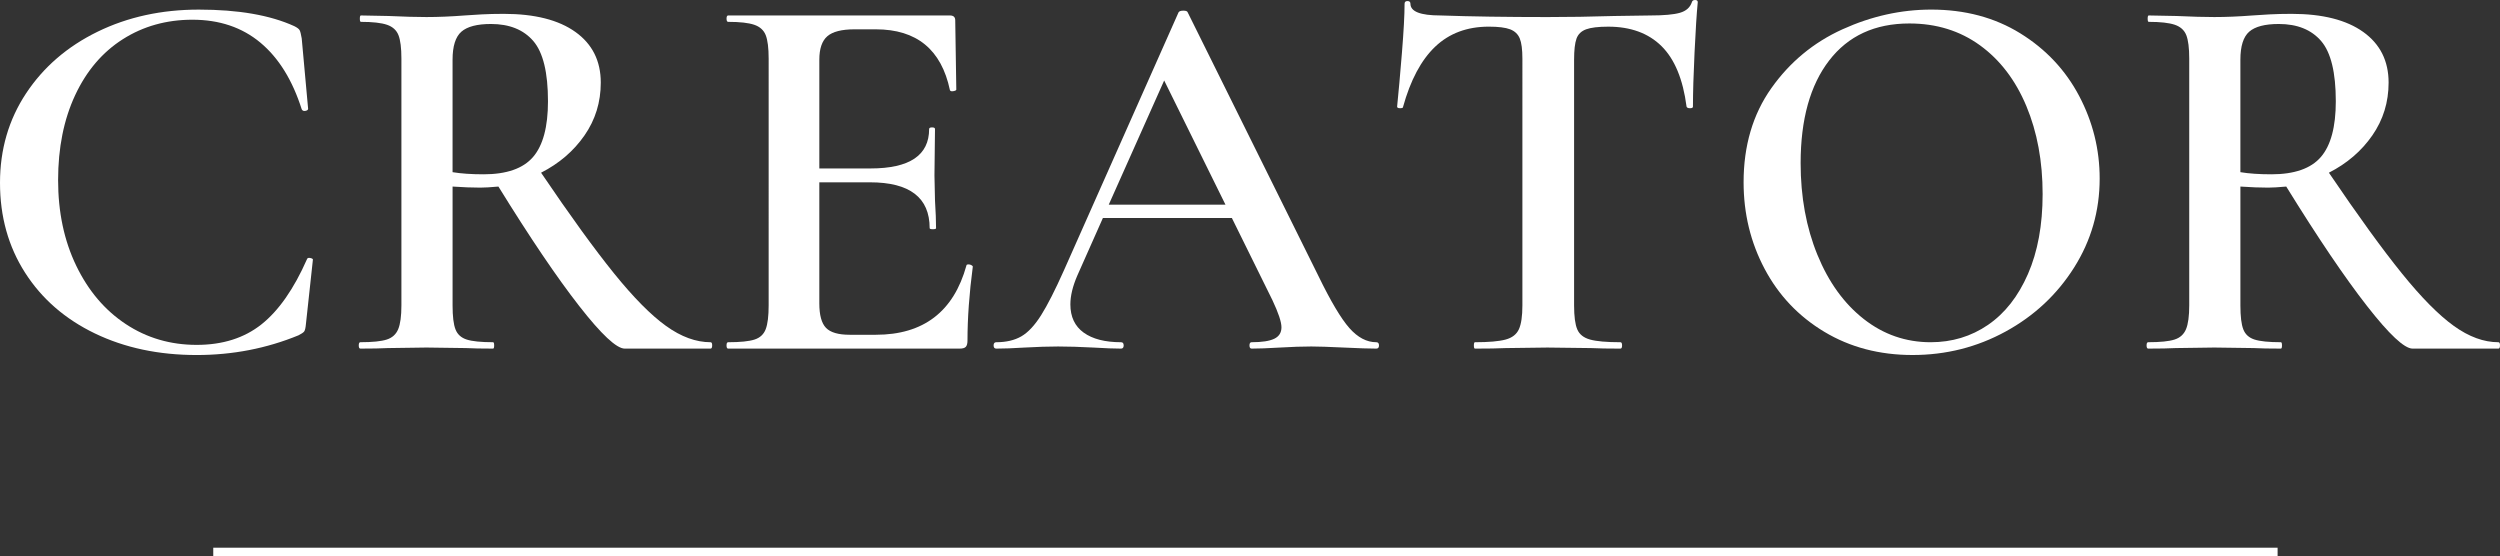 <?xml version="1.0" encoding="UTF-8"?>
<svg xmlns="http://www.w3.org/2000/svg" id="_レイヤー_2" data-name="レイヤー 2" viewBox="0 0 289.96 64.525">
  <rect x="0" y="0" width="289.96" height="64.525" fill="#333333" stroke="none"/>
  <defs>
    <style>
      .cls-1 {
        fill: none;
        stroke: #fff;
        stroke-miterlimit: 10;
      }

      .cls-2 {
        fill: #fff;
      }
    </style>
  </defs>
  <g id="_レイヤー_1-2" data-name="レイヤー 1">
    <g id="_レイヤー_1-2" data-name=" レイヤー 1-2">
      <g>
        <g>
          <path class="cls-2" d="M34.129,3.03c.329.165.535.319.618.463.082.146.164.464.247.959l.742,8.16c0,.124-.104.207-.31.248-.207.041-.351-.021-.433-.186-1.072-3.379-2.669-5.956-4.792-7.729-2.124-1.771-4.75-2.658-7.882-2.658-3.009,0-5.699.752-8.068,2.257-2.371,1.505-4.215,3.669-5.533,6.491-1.319,2.823-1.979,6.111-1.979,9.861,0,3.709.7,7.017,2.102,9.923,1.401,2.905,3.317,5.162,5.75,6.77,2.432,1.607,5.172,2.411,8.223,2.411,3.008,0,5.512-.793,7.512-2.38,1.999-1.587,3.761-4.111,5.286-7.574.041-.123.164-.164.371-.123.206.041.309.104.309.186l-.804,7.419c-.042.494-.114.804-.216.927-.104.124-.32.269-.649.434-3.709,1.524-7.646,2.287-11.809,2.287-4.411,0-8.346-.835-11.809-2.504-3.462-1.669-6.162-4.019-8.099-7.048-1.938-3.029-2.906-6.502-2.906-10.418,0-3.873,1.01-7.336,3.03-10.387,2.019-3.049,4.781-5.43,8.285-7.141,3.503-1.71,7.419-2.565,11.747-2.565,4.575,0,8.263.64,11.067,1.917Z"></path>
          <path class="cls-2" d="M82.599,40.062c0,.248-.062.371-.185.371h-9.954c-.949,0-2.711-1.647-5.286-4.945-2.576-3.298-5.698-7.914-9.366-13.85-.907.084-1.607.124-2.102.124-.907,0-1.979-.04-3.215-.124v13.787c0,1.278.113,2.206.34,2.782.226.578.659.969,1.298,1.175.639.207,1.659.31,3.061.31.082,0,.124.123.124.37s-.042.371-.124.371c-1.36,0-2.411-.021-3.153-.062l-4.575-.062-4.451.062c-.783.041-1.854.062-3.215.062-.124,0-.186-.123-.186-.371s.062-.37.186-.37c1.4,0,2.421-.103,3.061-.31.638-.206,1.082-.607,1.329-1.206.247-.597.371-1.515.371-2.751V6.801c0-1.236-.114-2.143-.34-2.72-.227-.577-.67-.979-1.329-1.206-.66-.226-1.669-.34-3.03-.34-.083,0-.123-.124-.123-.371s.04-.371.123-.371l3.215.062c1.813.083,3.277.123,4.39.123,1.36,0,2.844-.062,4.452-.186.535-.04,1.184-.082,1.948-.123.762-.041,1.617-.062,2.565-.062,3.586,0,6.357.702,8.315,2.103,1.957,1.401,2.937,3.359,2.937,5.873,0,2.268-.629,4.308-1.886,6.121-1.258,1.814-2.937,3.256-5.039,4.327,3.379,4.988,6.203,8.883,8.47,11.686,2.266,2.803,4.275,4.833,6.028,6.09,1.751,1.258,3.472,1.886,5.163,1.886.123,0,.185.123.185.37h-.002ZM56.076,20.217c2.679,0,4.596-.669,5.75-2.009,1.153-1.339,1.731-3.493,1.731-6.461,0-3.339-.567-5.667-1.7-6.986-1.134-1.318-2.772-1.979-4.915-1.979-1.607,0-2.751.3-3.431.896-.68.599-1.021,1.681-1.021,3.246v13.045c.989.165,2.185.247,3.586.247h0Z"></path>
          <path class="cls-2" d="M112.336,30.665c.124,0,.237.031.34.093s.155.114.155.155c-.413,3.133-.618,5.997-.618,8.594,0,.33-.062.566-.186.711s-.371.216-.742.216h-26.832c-.124,0-.186-.123-.186-.371s.062-.37.186-.37c1.4,0,2.421-.103,3.061-.31.638-.206,1.071-.607,1.298-1.206.227-.597.34-1.515.34-2.751V6.801c0-1.236-.114-2.143-.34-2.72s-.67-.979-1.329-1.206c-.66-.226-1.669-.34-3.029-.34-.124,0-.186-.124-.186-.371s.062-.371.186-.371h25.719c.412,0,.619.186.619.557l.124,8.037c0,.083-.114.146-.34.186-.228.042-.361,0-.402-.123-.989-4.699-3.854-7.049-8.593-7.049h-2.473c-1.483,0-2.535.269-3.153.804-.618.536-.927,1.443-.927,2.721v12.612h5.935c4.534,0,6.801-1.524,6.801-4.575,0-.123.113-.186.34-.186s.34.062.34.186l-.062,5.379.062,2.905c.082,1.32.123,2.392.123,3.216,0,.083-.123.123-.371.123s-.371-.04-.371-.123c0-3.545-2.309-5.317-6.924-5.317h-5.873v14.034c0,1.36.257,2.309.772,2.844.515.536,1.432.804,2.751.804h3.03c5.523,0,9.026-2.679,10.51-8.037,0-.082.082-.124.247-.124l-.002-.002Z"></path>
          <path class="cls-2" d="M159.941,40.062c0,.248-.104.371-.309.371-.783,0-2.04-.04-3.771-.123-1.731-.082-2.989-.124-3.771-.124-1.03,0-2.247.042-3.647.124-1.401.083-2.494.123-3.276.123-.166,0-.248-.123-.248-.371s.082-.37.248-.37c1.194,0,2.071-.134,2.627-.402.557-.268.835-.711.835-1.329s-.351-1.669-1.051-3.153l-4.699-9.521h-14.961l-2.967,6.677c-.536,1.236-.804,2.35-.804,3.339,0,1.442.515,2.534,1.545,3.276s2.473,1.113,4.328,1.113c.206,0,.309.123.309.37s-.103.371-.309.371c-.742,0-1.814-.04-3.215-.123-1.567-.082-2.927-.124-4.08-.124-1.113,0-2.411.042-3.896.124-1.319.083-2.411.123-3.276.123-.206,0-.31-.123-.31-.371s.104-.37.31-.37c1.153,0,2.122-.227,2.906-.681.783-.453,1.545-1.268,2.288-2.442.742-1.174,1.627-2.915,2.658-5.224l13.292-29.923c.082-.124.268-.186.556-.186s.453.062.495.186l15.146,30.541c1.442,2.968,2.648,4.998,3.617,6.09.968,1.093,2.009,1.639,3.122,1.639.206,0,.309.123.309.37h0ZM128.596,23.741h13.54l-7.11-14.405-6.43,14.405Z"></path>
          <path class="cls-2" d="M166.463,5.41c-1.628,1.546-2.875,3.886-3.74,7.017,0,.084-.114.124-.34.124s-.34-.062-.34-.186c.164-1.607.35-3.679.556-6.213.206-2.535.309-4.441.309-5.719,0-.206.113-.31.34-.31s.34.104.34.31c0,.906,1.153,1.359,3.462,1.359,3.544.124,7.687.186,12.427.186,2.431,0,5.008-.04,7.728-.123l4.204-.062c1.566,0,2.71-.102,3.432-.309.721-.206,1.185-.618,1.391-1.236.041-.164.164-.248.371-.248s.31.084.31.248c-.124,1.277-.248,3.215-.371,5.812-.124,2.597-.186,4.698-.186,6.306,0,.124-.114.186-.34.186-.228,0-.361-.062-.402-.186-.412-3.173-1.381-5.512-2.905-7.017-1.525-1.505-3.586-2.257-6.183-2.257-1.154,0-2.009.104-2.565.309-.557.207-.928.567-1.113,1.082-.186.517-.278,1.329-.278,2.442v28.501c0,1.278.124,2.206.371,2.782.247.578.742.969,1.484,1.175.742.207,1.917.31,3.524.31.124,0,.186.123.186.37s-.062.371-.186.371c-1.443,0-2.576-.021-3.4-.062l-5.069-.062-4.822.062c-.866.041-2.062.062-3.586.062-.083,0-.124-.123-.124-.371s.041-.37.124-.37c1.607,0,2.792-.103,3.555-.31.762-.206,1.277-.607,1.546-1.206.268-.597.401-1.515.401-2.751V6.801c0-1.071-.103-1.854-.309-2.349-.207-.495-.578-.845-1.113-1.052-.536-.205-1.36-.309-2.473-.309-2.515,0-4.586.772-6.214,2.318h-.002Z"></path>
          <path class="cls-2" d="M211.595,38.486c-2.989-1.793-5.296-4.225-6.924-7.295-1.629-3.07-2.442-6.42-2.442-10.047,0-4.245,1.072-7.883,3.215-10.912,2.143-3.029,4.894-5.307,8.253-6.832,3.359-1.524,6.79-2.287,10.294-2.287,3.915,0,7.357.918,10.325,2.751,2.967,1.835,5.245,4.257,6.832,7.265,1.586,3.009,2.38,6.204,2.38,9.583,0,3.751-.989,7.192-2.967,10.324-1.979,3.133-4.627,5.606-7.945,7.419-3.318,1.814-6.915,2.721-10.789,2.721-3.833,0-7.244-.896-10.232-2.689h0ZM230.575,37.683c1.958-1.339,3.503-3.308,4.637-5.904,1.133-2.597,1.7-5.688,1.7-9.273,0-3.792-.629-7.192-1.886-10.201-1.258-3.008-3.05-5.357-5.378-7.048-2.329-1.689-5.061-2.535-8.192-2.535-3.998,0-7.1,1.433-9.304,4.297-2.206,2.865-3.308,6.832-3.308,11.901,0,3.916.649,7.46,1.947,10.634s3.091,5.657,5.379,7.45,4.874,2.689,7.759,2.689c2.473,0,4.688-.67,6.646-2.01h0Z"></path>
          <path class="cls-2" d="M289.958,40.062c0,.248-.062.371-.185.371h-9.954c-.949,0-2.711-1.647-5.286-4.945-2.576-3.298-5.698-7.914-9.366-13.85-.907.084-1.607.124-2.102.124-.907,0-1.979-.04-3.215-.124v13.787c0,1.278.113,2.206.34,2.782.226.578.659.969,1.298,1.175.639.207,1.659.31,3.061.31.082,0,.124.123.124.37s-.042.371-.124.371c-1.36,0-2.411-.021-3.153-.062l-4.575-.062-4.451.062c-.783.041-1.854.062-3.215.062-.124,0-.186-.123-.186-.371s.062-.37.186-.37c1.4,0,2.421-.103,3.061-.31.638-.206,1.082-.607,1.329-1.206.247-.597.371-1.515.371-2.751V6.801c0-1.236-.114-2.143-.34-2.72-.227-.577-.67-.979-1.329-1.206-.66-.226-1.669-.34-3.03-.34-.083,0-.123-.124-.123-.371s.04-.371.123-.371l3.215.062c1.813.083,3.277.123,4.39.123,1.36,0,2.844-.062,4.452-.186.535-.04,1.184-.082,1.948-.123.762-.041,1.617-.062,2.565-.062,3.586,0,6.357.702,8.315,2.103,1.957,1.401,2.937,3.359,2.937,5.873,0,2.268-.629,4.308-1.886,6.121-1.258,1.814-2.937,3.256-5.039,4.327,3.379,4.988,6.203,8.883,8.47,11.686,2.266,2.803,4.275,4.833,6.028,6.09,1.751,1.258,3.472,1.886,5.163,1.886.123,0,.185.123.185.37h-.002ZM263.435,20.217c2.679,0,4.596-.669,5.75-2.009,1.153-1.339,1.731-3.493,1.731-6.461,0-3.339-.567-5.667-1.7-6.986-1.134-1.318-2.772-1.979-4.915-1.979-1.607,0-2.751.3-3.431.896-.68.599-1.021,1.681-1.021,3.246v13.045c.989.165,2.185.247,3.586.247h0Z"></path>
        </g>
        <line class="cls-1" x1="24.735" y1="64.025" x2="264.165" y2="64.025"></line>
      </g>
    </g>
  </g>
</svg>
